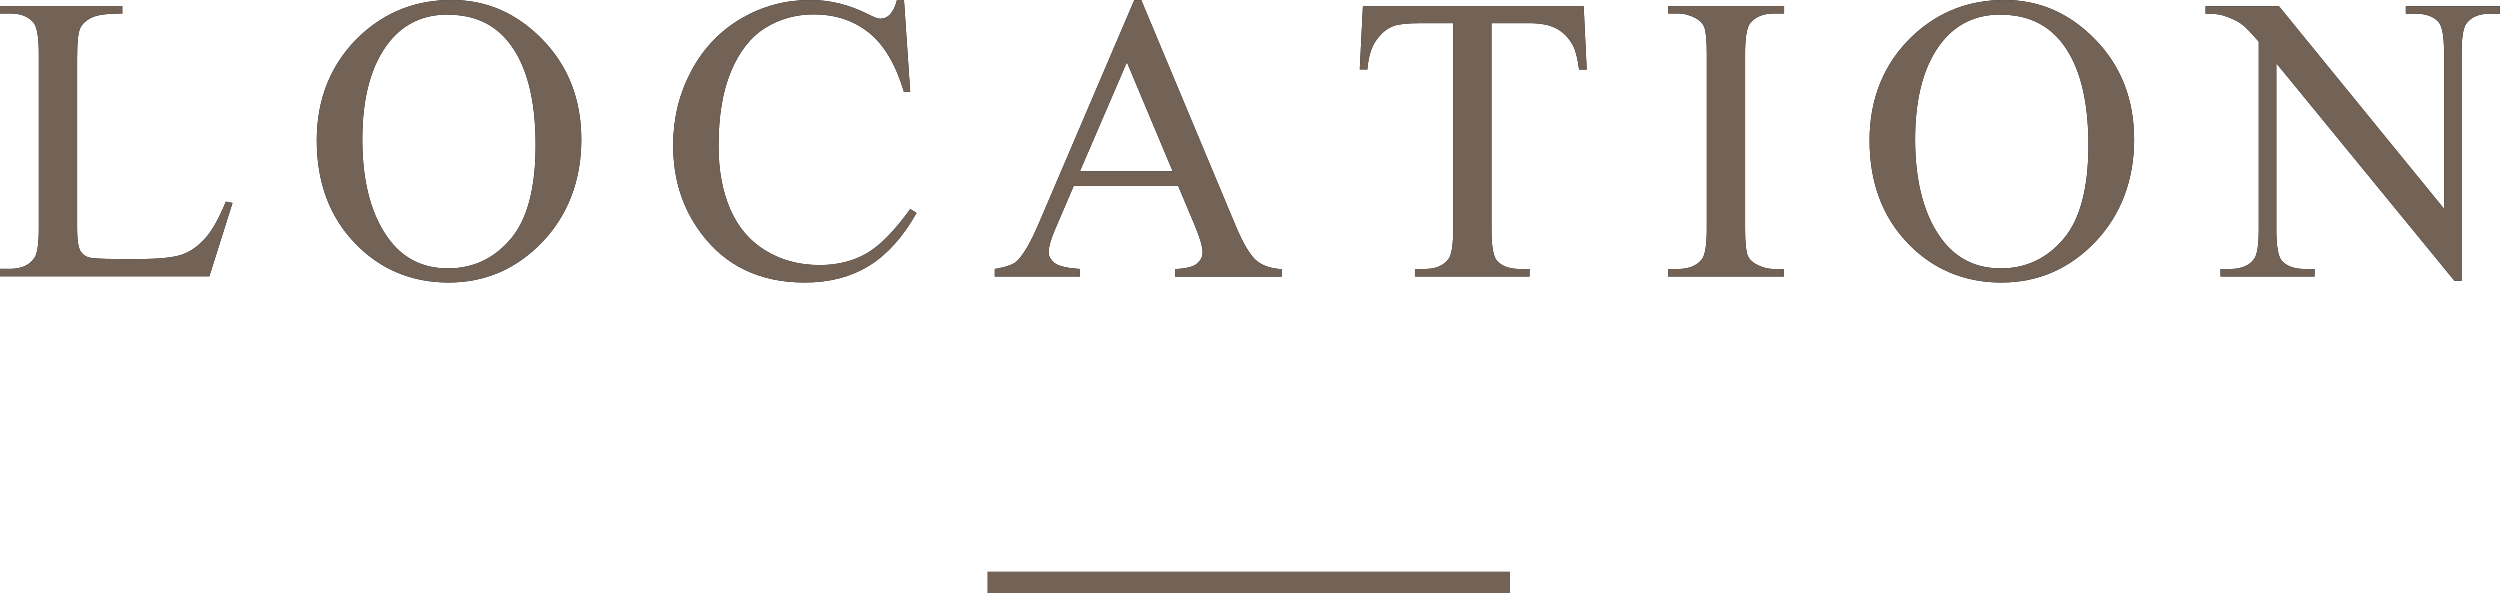 <?xml version="1.0" encoding="UTF-8"?>
<svg id="_レイヤー_2" data-name="レイヤー_2" xmlns="http://www.w3.org/2000/svg" width="165.41" height="39.24" viewBox="0 0 165.41 39.24">
  <defs>
    <style>
      .cls-1 {
        fill: none;
        stroke: #736357;
        stroke-miterlimit: 10;
        stroke-width: 1.42px;
      }

      .cls-2 {
        fill: #736357;
      }
    </style>
  </defs>
  <g id="_テキスト" data-name="テキスト">
    <g>
      <g>
        <path d="M14.94,13.34l.44.09-1.53,4.85H0v-.49h.67c.76,0,1.3-.25,1.62-.74.18-.28.28-.93.28-1.95V3.57c0-1.12-.12-1.82-.37-2.1-.34-.39-.85-.58-1.53-.58h-.67v-.49h8.09v.49c-.95,0-1.61.08-2,.26s-.64.42-.78.7-.21.95-.21,2.02v11.23c0,.73.07,1.23.21,1.5.11.18.27.32.49.41s.91.13,2.06.13h1.31c1.37,0,2.33-.1,2.89-.3s1.06-.56,1.52-1.07.91-1.33,1.37-2.43Z"/>
        <path d="M29.88,0c2.32,0,4.33.88,6.03,2.64,1.7,1.76,2.55,3.96,2.55,6.6s-.86,4.97-2.57,6.76-3.79,2.69-6.22,2.69-4.53-.87-6.2-2.62-2.51-4.01-2.51-6.79.97-5.15,2.9-6.95c1.68-1.56,3.69-2.33,6.02-2.33ZM29.63.96c-1.6,0-2.88.59-3.85,1.78-1.2,1.48-1.81,3.64-1.81,6.49s.62,5.16,1.87,6.74c.96,1.2,2.22,1.79,3.8,1.79,1.68,0,3.06-.66,4.16-1.96s1.64-3.38,1.64-6.2c0-3.06-.6-5.34-1.81-6.84-.97-1.2-2.3-1.79-4.01-1.79Z"/>
        <path d="M59.81,0l.41,6.08h-.41c-.54-1.82-1.32-3.13-2.33-3.93s-2.22-1.2-3.64-1.2c-1.19,0-2.26.3-3.22.9-.96.6-1.71,1.56-2.26,2.88-.55,1.32-.82,2.96-.82,4.92,0,1.62.26,3.02.78,4.21s1.3,2.1,2.34,2.73,2.23.95,3.57.95c1.16,0,2.18-.25,3.07-.75.89-.5,1.86-1.48,2.93-2.96l.41.26c-.9,1.59-1.94,2.75-3.14,3.49s-2.61,1.11-4.26,1.11c-2.96,0-5.26-1.1-6.88-3.3-1.21-1.63-1.82-3.56-1.82-5.77,0-1.78.4-3.42,1.2-4.92s1.9-2.65,3.3-3.47c1.4-.82,2.93-1.23,4.59-1.23,1.29,0,2.57.32,3.82.95.37.19.63.29.79.29.24,0,.44-.08.62-.25.23-.24.39-.57.49-.99h.46Z"/>
        <path d="M77.96,12.3h-6.92l-1.21,2.82c-.3.69-.45,1.21-.45,1.56,0,.27.13.51.39.72.26.21.82.34,1.68.4v.49h-5.63v-.49c.75-.13,1.23-.3,1.45-.51.45-.42.94-1.28,1.49-2.57l6.29-14.71h.46l6.22,14.87c.5,1.2.96,1.97,1.36,2.33s.98.56,1.71.6v.49h-7.05v-.49c.71-.04,1.19-.15,1.44-.36s.38-.45.38-.74c0-.39-.18-1-.53-1.83l-1.08-2.57ZM77.59,11.33l-3.03-7.22-3.11,7.22h6.14Z"/>
        <path d="M104.78.41l.2,4.19h-.5c-.1-.74-.23-1.27-.4-1.58-.27-.51-.64-.89-1.09-1.13-.45-.24-1.05-.36-1.79-.36h-2.52v13.66c0,1.1.12,1.78.36,2.06.33.37.85.55,1.54.55h.62v.49h-7.58v-.49h.63c.76,0,1.29-.23,1.61-.69.19-.28.29-.92.29-1.92V1.53h-2.15c-.84,0-1.43.06-1.78.18-.46.17-.85.49-1.17.96-.33.47-.52,1.12-.58,1.92h-.5l.21-4.19h14.59Z"/>
        <path d="M118.03,17.8v.49h-7.66v-.49h.63c.74,0,1.27-.21,1.61-.65.21-.28.32-.96.32-2.03V3.57c0-.91-.06-1.5-.17-1.79-.09-.22-.27-.41-.54-.57-.39-.21-.79-.32-1.21-.32h-.63v-.49h7.66v.49h-.65c-.73,0-1.26.22-1.6.65-.22.28-.33.96-.33,2.03v11.55c0,.91.06,1.5.17,1.79.09.22.27.41.55.57.38.21.78.32,1.2.32h.65Z"/>
        <path d="M132.62,0c2.32,0,4.33.88,6.03,2.64,1.7,1.76,2.55,3.96,2.55,6.6s-.86,4.97-2.57,6.76-3.79,2.69-6.22,2.69-4.53-.87-6.2-2.62-2.51-4.01-2.51-6.79.97-5.15,2.9-6.95c1.68-1.56,3.69-2.33,6.02-2.33ZM132.37.96c-1.6,0-2.88.59-3.85,1.78-1.2,1.48-1.81,3.64-1.81,6.49s.62,5.16,1.87,6.74c.96,1.2,2.22,1.79,3.8,1.79,1.68,0,3.06-.66,4.16-1.96s1.64-3.38,1.64-6.2c0-3.06-.6-5.34-1.81-6.84-.97-1.2-2.3-1.79-4.01-1.79Z"/>
        <path d="M145.93.41h4.85l10.93,13.41V3.51c0-1.1-.12-1.78-.37-2.06-.33-.37-.84-.55-1.54-.55h-.62v-.49h6.22v.49h-.63c-.76,0-1.29.23-1.61.69-.19.28-.29.92-.29,1.92v15.07h-.47l-11.79-14.4v11.01c0,1.1.12,1.78.36,2.06.33.37.85.55,1.54.55h.63v.49h-6.22v-.49h.62c.76,0,1.31-.23,1.62-.69.19-.28.29-.92.29-1.92V2.76c-.52-.61-.91-1.01-1.18-1.2-.27-.19-.66-.37-1.18-.54-.25-.08-.64-.12-1.16-.12v-.49Z"/>
      </g>
      <g>
        <path class="cls-2" d="M14.94,13.34l.44.09-1.53,4.85H0v-.49h.67c.76,0,1.3-.25,1.62-.74.18-.28.28-.93.28-1.95V3.57c0-1.12-.12-1.82-.37-2.1-.34-.39-.85-.58-1.53-.58h-.67v-.49h8.09v.49c-.95,0-1.61.08-2,.26s-.64.42-.78.7-.21.95-.21,2.02v11.23c0,.73.07,1.23.21,1.5.11.18.27.32.49.41s.91.13,2.06.13h1.31c1.37,0,2.33-.1,2.89-.3s1.06-.56,1.52-1.07.91-1.33,1.37-2.43Z"/>
        <path class="cls-2" d="M29.88,0c2.32,0,4.33.88,6.03,2.64,1.7,1.76,2.55,3.96,2.55,6.6s-.86,4.97-2.57,6.76-3.79,2.69-6.22,2.69-4.53-.87-6.2-2.62-2.51-4.01-2.51-6.79.97-5.15,2.9-6.95c1.68-1.56,3.69-2.33,6.02-2.33ZM29.63.96c-1.6,0-2.88.59-3.85,1.78-1.2,1.48-1.81,3.64-1.81,6.49s.62,5.16,1.87,6.74c.96,1.2,2.22,1.79,3.8,1.79,1.68,0,3.06-.66,4.16-1.96s1.64-3.38,1.64-6.2c0-3.06-.6-5.34-1.81-6.84-.97-1.2-2.3-1.79-4.01-1.79Z"/>
        <path class="cls-2" d="M59.81,0l.41,6.08h-.41c-.54-1.82-1.32-3.13-2.33-3.93s-2.22-1.2-3.64-1.2c-1.19,0-2.26.3-3.22.9-.96.6-1.71,1.56-2.26,2.88-.55,1.32-.82,2.96-.82,4.92,0,1.62.26,3.02.78,4.21s1.3,2.1,2.34,2.73,2.23.95,3.57.95c1.16,0,2.18-.25,3.07-.75.89-.5,1.86-1.48,2.93-2.96l.41.26c-.9,1.59-1.94,2.75-3.14,3.49s-2.61,1.11-4.26,1.11c-2.96,0-5.26-1.1-6.88-3.3-1.21-1.63-1.82-3.56-1.82-5.77,0-1.78.4-3.42,1.2-4.92s1.9-2.65,3.3-3.47c1.4-.82,2.93-1.23,4.59-1.23,1.29,0,2.57.32,3.82.95.37.19.63.29.79.29.24,0,.44-.08.62-.25.23-.24.39-.57.49-.99h.46Z"/>
        <path class="cls-2" d="M77.96,12.3h-6.92l-1.21,2.82c-.3.69-.45,1.21-.45,1.56,0,.27.13.51.39.72.26.21.82.34,1.68.4v.49h-5.63v-.49c.75-.13,1.23-.3,1.45-.51.45-.42.94-1.28,1.49-2.57l6.29-14.71h.46l6.22,14.87c.5,1.2.96,1.97,1.36,2.33s.98.56,1.71.6v.49h-7.05v-.49c.71-.04,1.19-.15,1.44-.36s.38-.45.38-.74c0-.39-.18-1-.53-1.83l-1.08-2.57ZM77.59,11.33l-3.03-7.22-3.11,7.22h6.14Z"/>
        <path class="cls-2" d="M104.78.41l.2,4.19h-.5c-.1-.74-.23-1.27-.4-1.58-.27-.51-.64-.89-1.09-1.13-.45-.24-1.05-.36-1.79-.36h-2.52v13.66c0,1.1.12,1.78.36,2.06.33.37.85.55,1.54.55h.62v.49h-7.58v-.49h.63c.76,0,1.29-.23,1.61-.69.19-.28.29-.92.29-1.92V1.53h-2.15c-.84,0-1.43.06-1.78.18-.46.17-.85.49-1.17.96-.33.47-.52,1.12-.58,1.92h-.5l.21-4.19h14.59Z"/>
        <path class="cls-2" d="M118.03,17.8v.49h-7.66v-.49h.63c.74,0,1.27-.21,1.61-.65.21-.28.32-.96.32-2.03V3.57c0-.91-.06-1.5-.17-1.79-.09-.22-.27-.41-.54-.57-.39-.21-.79-.32-1.21-.32h-.63v-.49h7.66v.49h-.65c-.73,0-1.26.22-1.6.65-.22.28-.33.96-.33,2.03v11.55c0,.91.06,1.5.17,1.79.09.22.27.41.55.57.38.21.78.32,1.2.32h.65Z"/>
        <path class="cls-2" d="M132.62,0c2.32,0,4.33.88,6.03,2.64,1.7,1.76,2.55,3.96,2.55,6.6s-.86,4.97-2.57,6.76-3.79,2.69-6.22,2.69-4.53-.87-6.2-2.62-2.51-4.01-2.51-6.79.97-5.15,2.9-6.95c1.68-1.56,3.69-2.33,6.02-2.33ZM132.37.96c-1.6,0-2.88.59-3.85,1.78-1.2,1.48-1.81,3.64-1.81,6.49s.62,5.16,1.87,6.74c.96,1.2,2.22,1.79,3.8,1.79,1.68,0,3.06-.66,4.16-1.96s1.64-3.38,1.64-6.2c0-3.06-.6-5.34-1.81-6.84-.97-1.2-2.3-1.79-4.01-1.79Z"/>
        <path class="cls-2" d="M145.93.41h4.85l10.93,13.41V3.51c0-1.1-.12-1.78-.37-2.06-.33-.37-.84-.55-1.54-.55h-.62v-.49h6.22v.49h-.63c-.76,0-1.29.23-1.61.69-.19.28-.29.92-.29,1.92v15.07h-.47l-11.79-14.4v11.01c0,1.1.12,1.78.36,2.06.33.37.85.55,1.54.55h.63v.49h-6.22v-.49h.62c.76,0,1.31-.23,1.62-.69.19-.28.29-.92.29-1.92V2.76c-.52-.61-.91-1.01-1.18-1.2-.27-.19-.66-.37-1.18-.54-.25-.08-.64-.12-1.16-.12v-.49Z"/>
      </g>
    </g>
    <line class="cls-1" x1="65.33" y1="38.53" x2="99.91" y2="38.53"/>
  </g>
</svg>